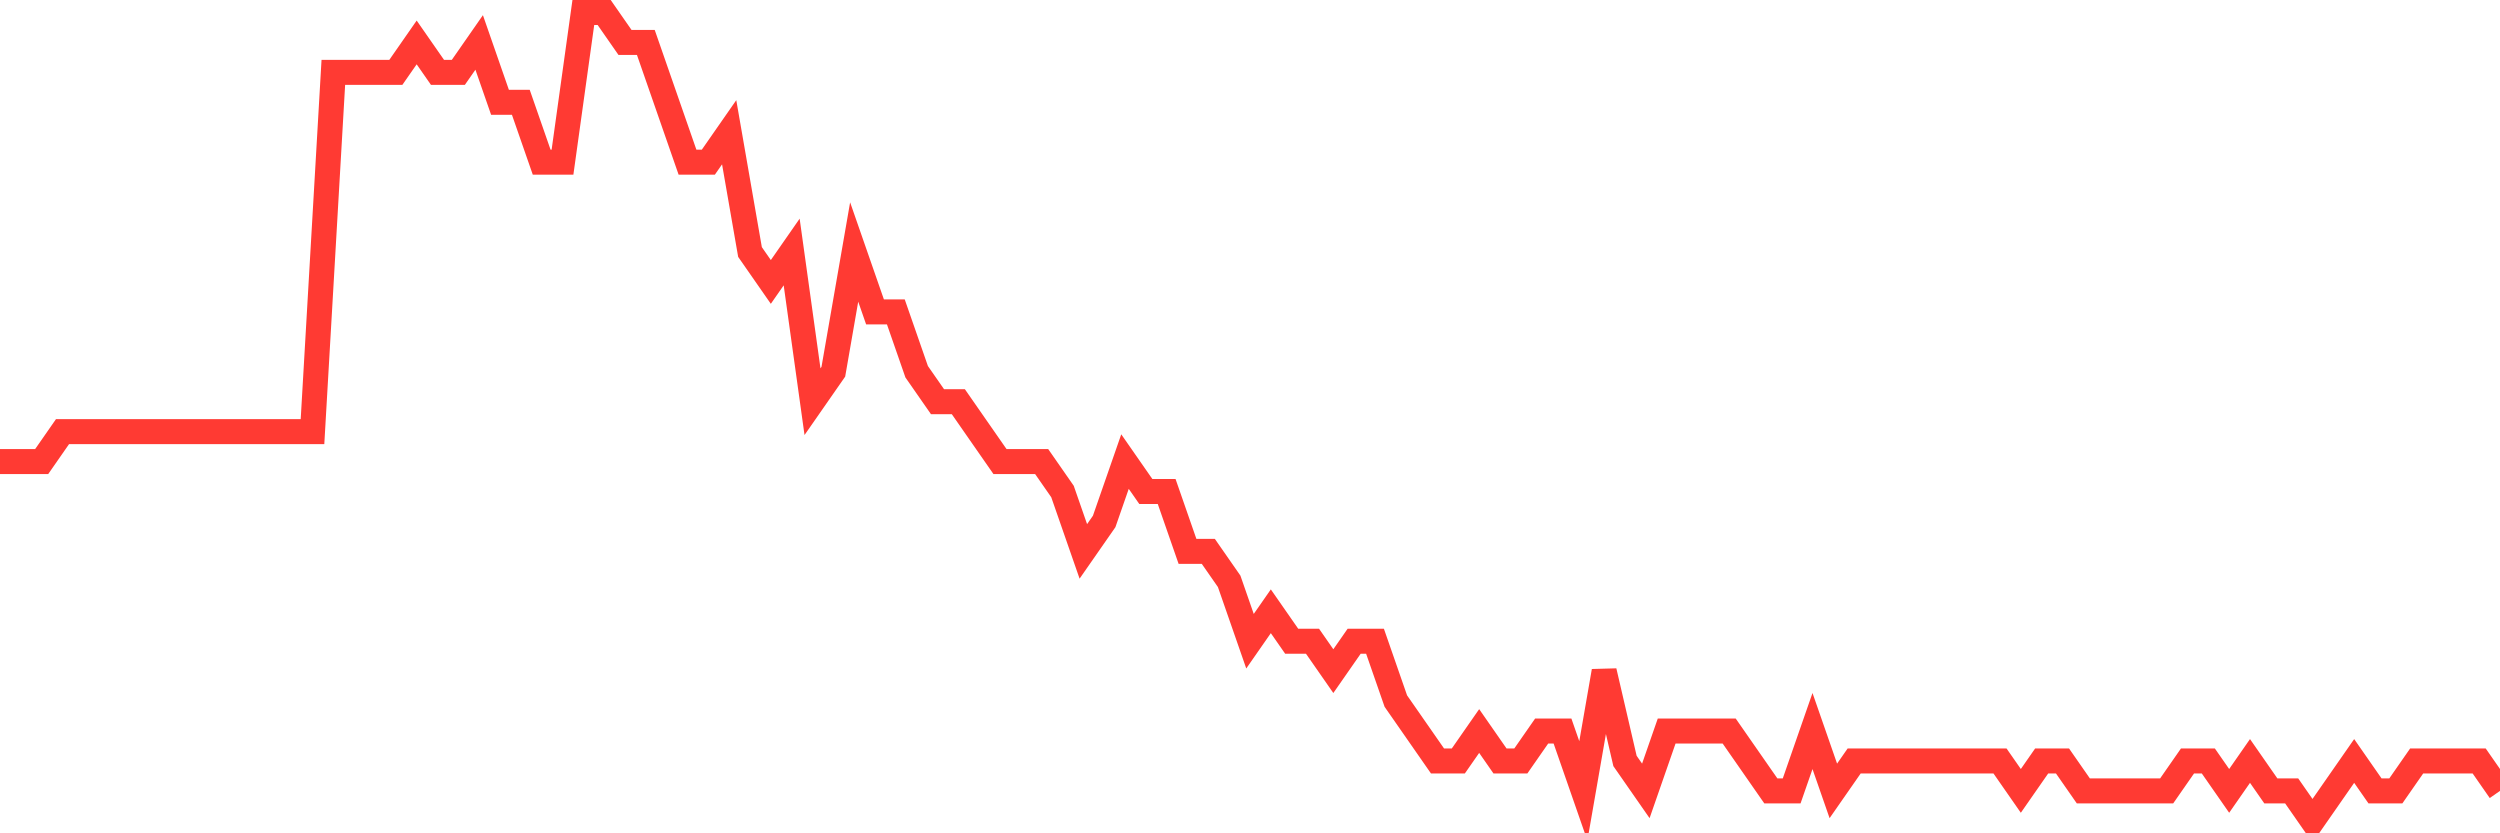<svg
  xmlns="http://www.w3.org/2000/svg"
  xmlns:xlink="http://www.w3.org/1999/xlink"
  width="120"
  height="40"
  viewBox="0 0 120 40"
  preserveAspectRatio="none"
>
  <polyline
    points="0,22.156 1,22.156 2,22.156 3,20.719 4,20.719 5,20.719 6,20.719 7,20.719 8,20.719 9,20.719 10,20.719 11,20.719 12,20.719 13,20.719 14,20.719 15,20.719 16,3.474 17,3.474 18,3.474 19,3.474 20,2.037 21,3.474 22,3.474 23,2.037 24,4.911 25,4.911 26,7.785 27,7.785 28,0.6 29,0.6 30,2.037 31,2.037 32,4.911 33,7.785 34,7.785 35,6.348 36,12.096 37,13.533 38,12.096 39,19.281 40,17.844 41,12.096 42,14.97 43,14.97 44,17.844 45,19.281 46,19.281 47,20.719 48,22.156 49,22.156 50,22.156 51,23.593 52,26.467 53,25.03 54,22.156 55,23.593 56,23.593 57,26.467 58,26.467 59,27.904 60,30.778 61,29.341 62,30.778 63,30.778 64,32.215 65,30.778 66,30.778 67,33.652 68,35.089 69,36.526 70,36.526 71,35.089 72,36.526 73,36.526 74,35.089 75,35.089 76,37.963 77,32.215 78,36.526 79,37.963 80,35.089 81,35.089 82,35.089 83,35.089 84,36.526 85,37.963 86,37.963 87,35.089 88,37.963 89,36.526 90,36.526 91,36.526 92,36.526 93,36.526 94,36.526 95,36.526 96,36.526 97,37.963 98,36.526 99,36.526 100,37.963 101,37.963 102,37.963 103,37.963 104,37.963 105,36.526 106,36.526 107,37.963 108,36.526 109,37.963 110,37.963 111,39.4 112,37.963 113,36.526 114,37.963 115,37.963 116,36.526 117,36.526 118,36.526 119,36.526 120,37.963"
    fill="none"
    stroke="#ff3a33"
    stroke-width="1.2"
  >
  </polyline>
</svg>